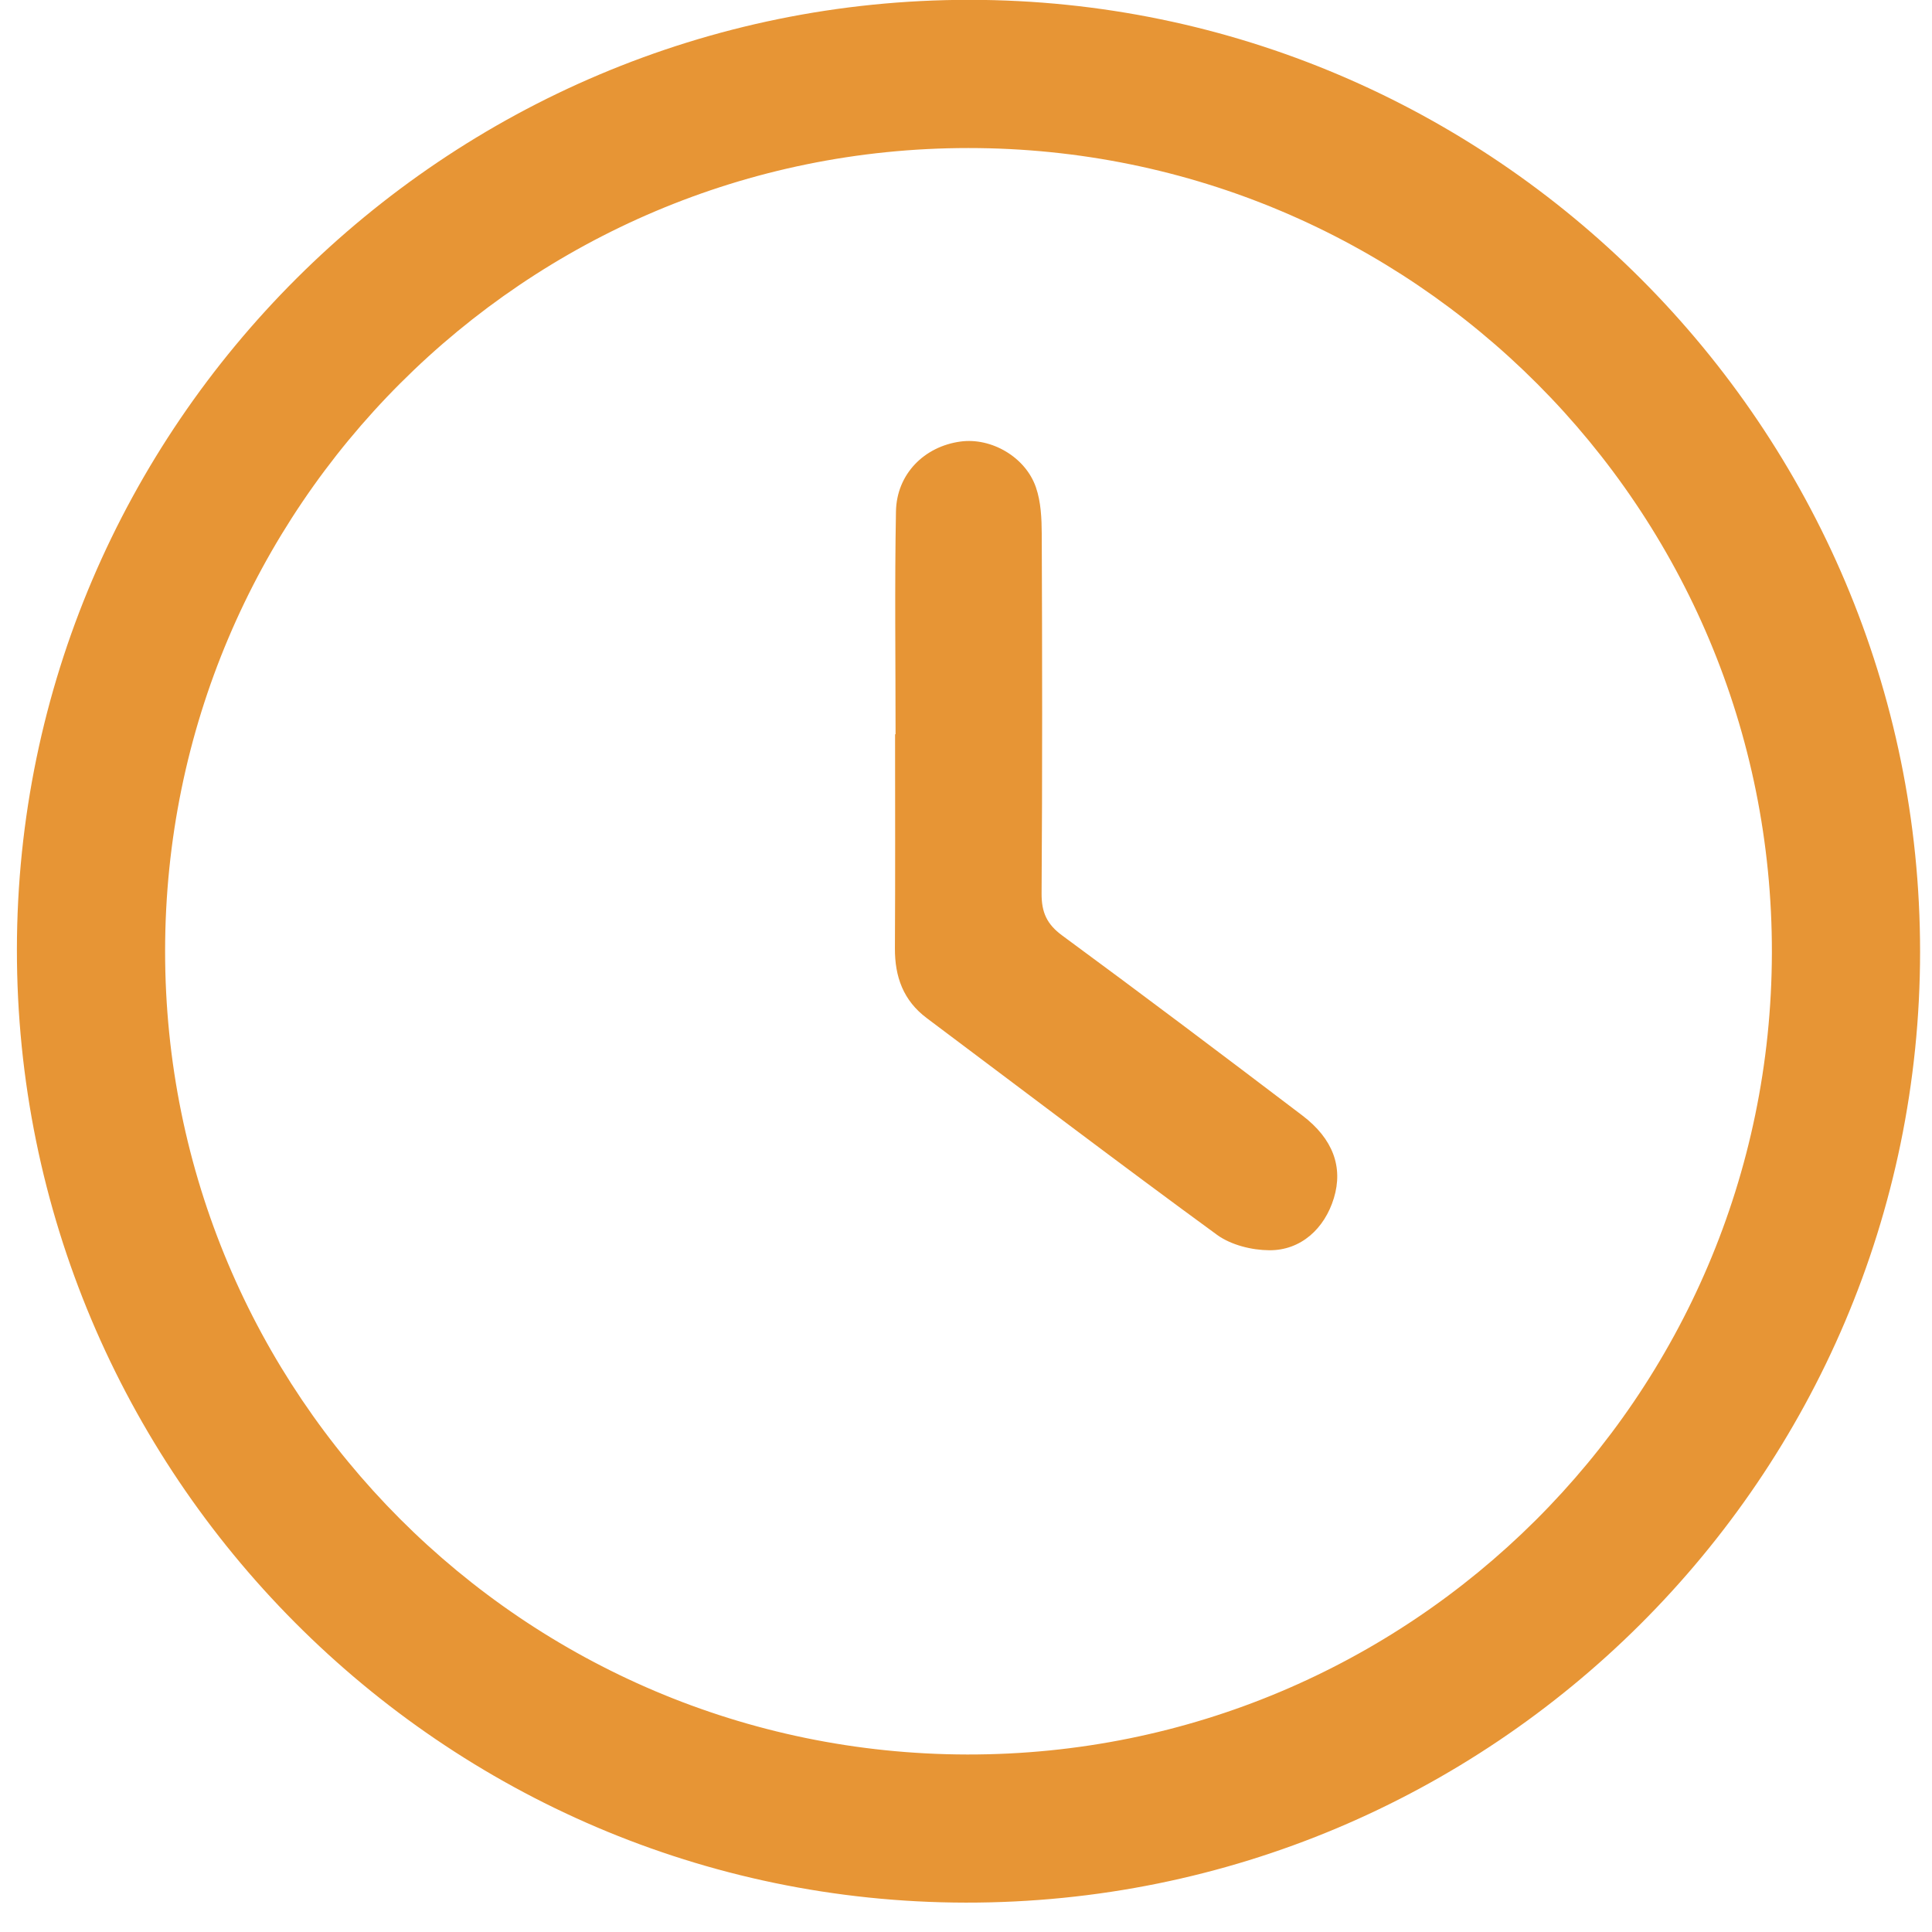 <svg 
 xmlns="http://www.w3.org/2000/svg"
 xmlns:xlink="http://www.w3.org/1999/xlink"
 width="24px" height="24px">
<path fill-rule="evenodd"  fill="rgb(231, 149, 53)"
 d="M11.997,23.635 C5.496,23.627 0.204,18.310 0.210,11.792 C0.216,5.290 5.530,-0.005 12.046,-0.002 C18.553,0.002 23.853,5.310 23.852,11.823 C23.850,18.347 18.534,23.644 11.997,23.635 ZM12.028,1.839 C6.518,1.840 2.054,6.302 2.051,11.811 C2.048,17.320 6.506,21.786 12.016,21.795 C17.526,21.803 21.998,17.349 22.011,11.841 C22.024,6.317 17.553,1.837 12.028,1.839 ZM15.768,15.531 C15.550,15.530 15.293,15.466 15.119,15.340 C13.907,14.455 12.713,13.547 11.512,12.647 C11.221,12.429 11.115,12.133 11.117,11.779 C11.122,10.893 11.119,10.007 11.119,9.121 C11.121,9.121 11.123,9.121 11.125,9.121 C11.125,8.199 11.113,7.276 11.130,6.354 C11.138,5.889 11.481,5.546 11.932,5.485 C12.312,5.433 12.739,5.675 12.869,6.055 C12.931,6.235 12.940,6.440 12.941,6.634 C12.947,8.123 12.949,9.611 12.939,11.100 C12.938,11.333 13.004,11.481 13.195,11.621 C14.196,12.357 15.188,13.105 16.177,13.856 C16.562,14.148 16.686,14.500 16.570,14.883 C16.455,15.262 16.160,15.534 15.768,15.531 Z"/>
</svg>